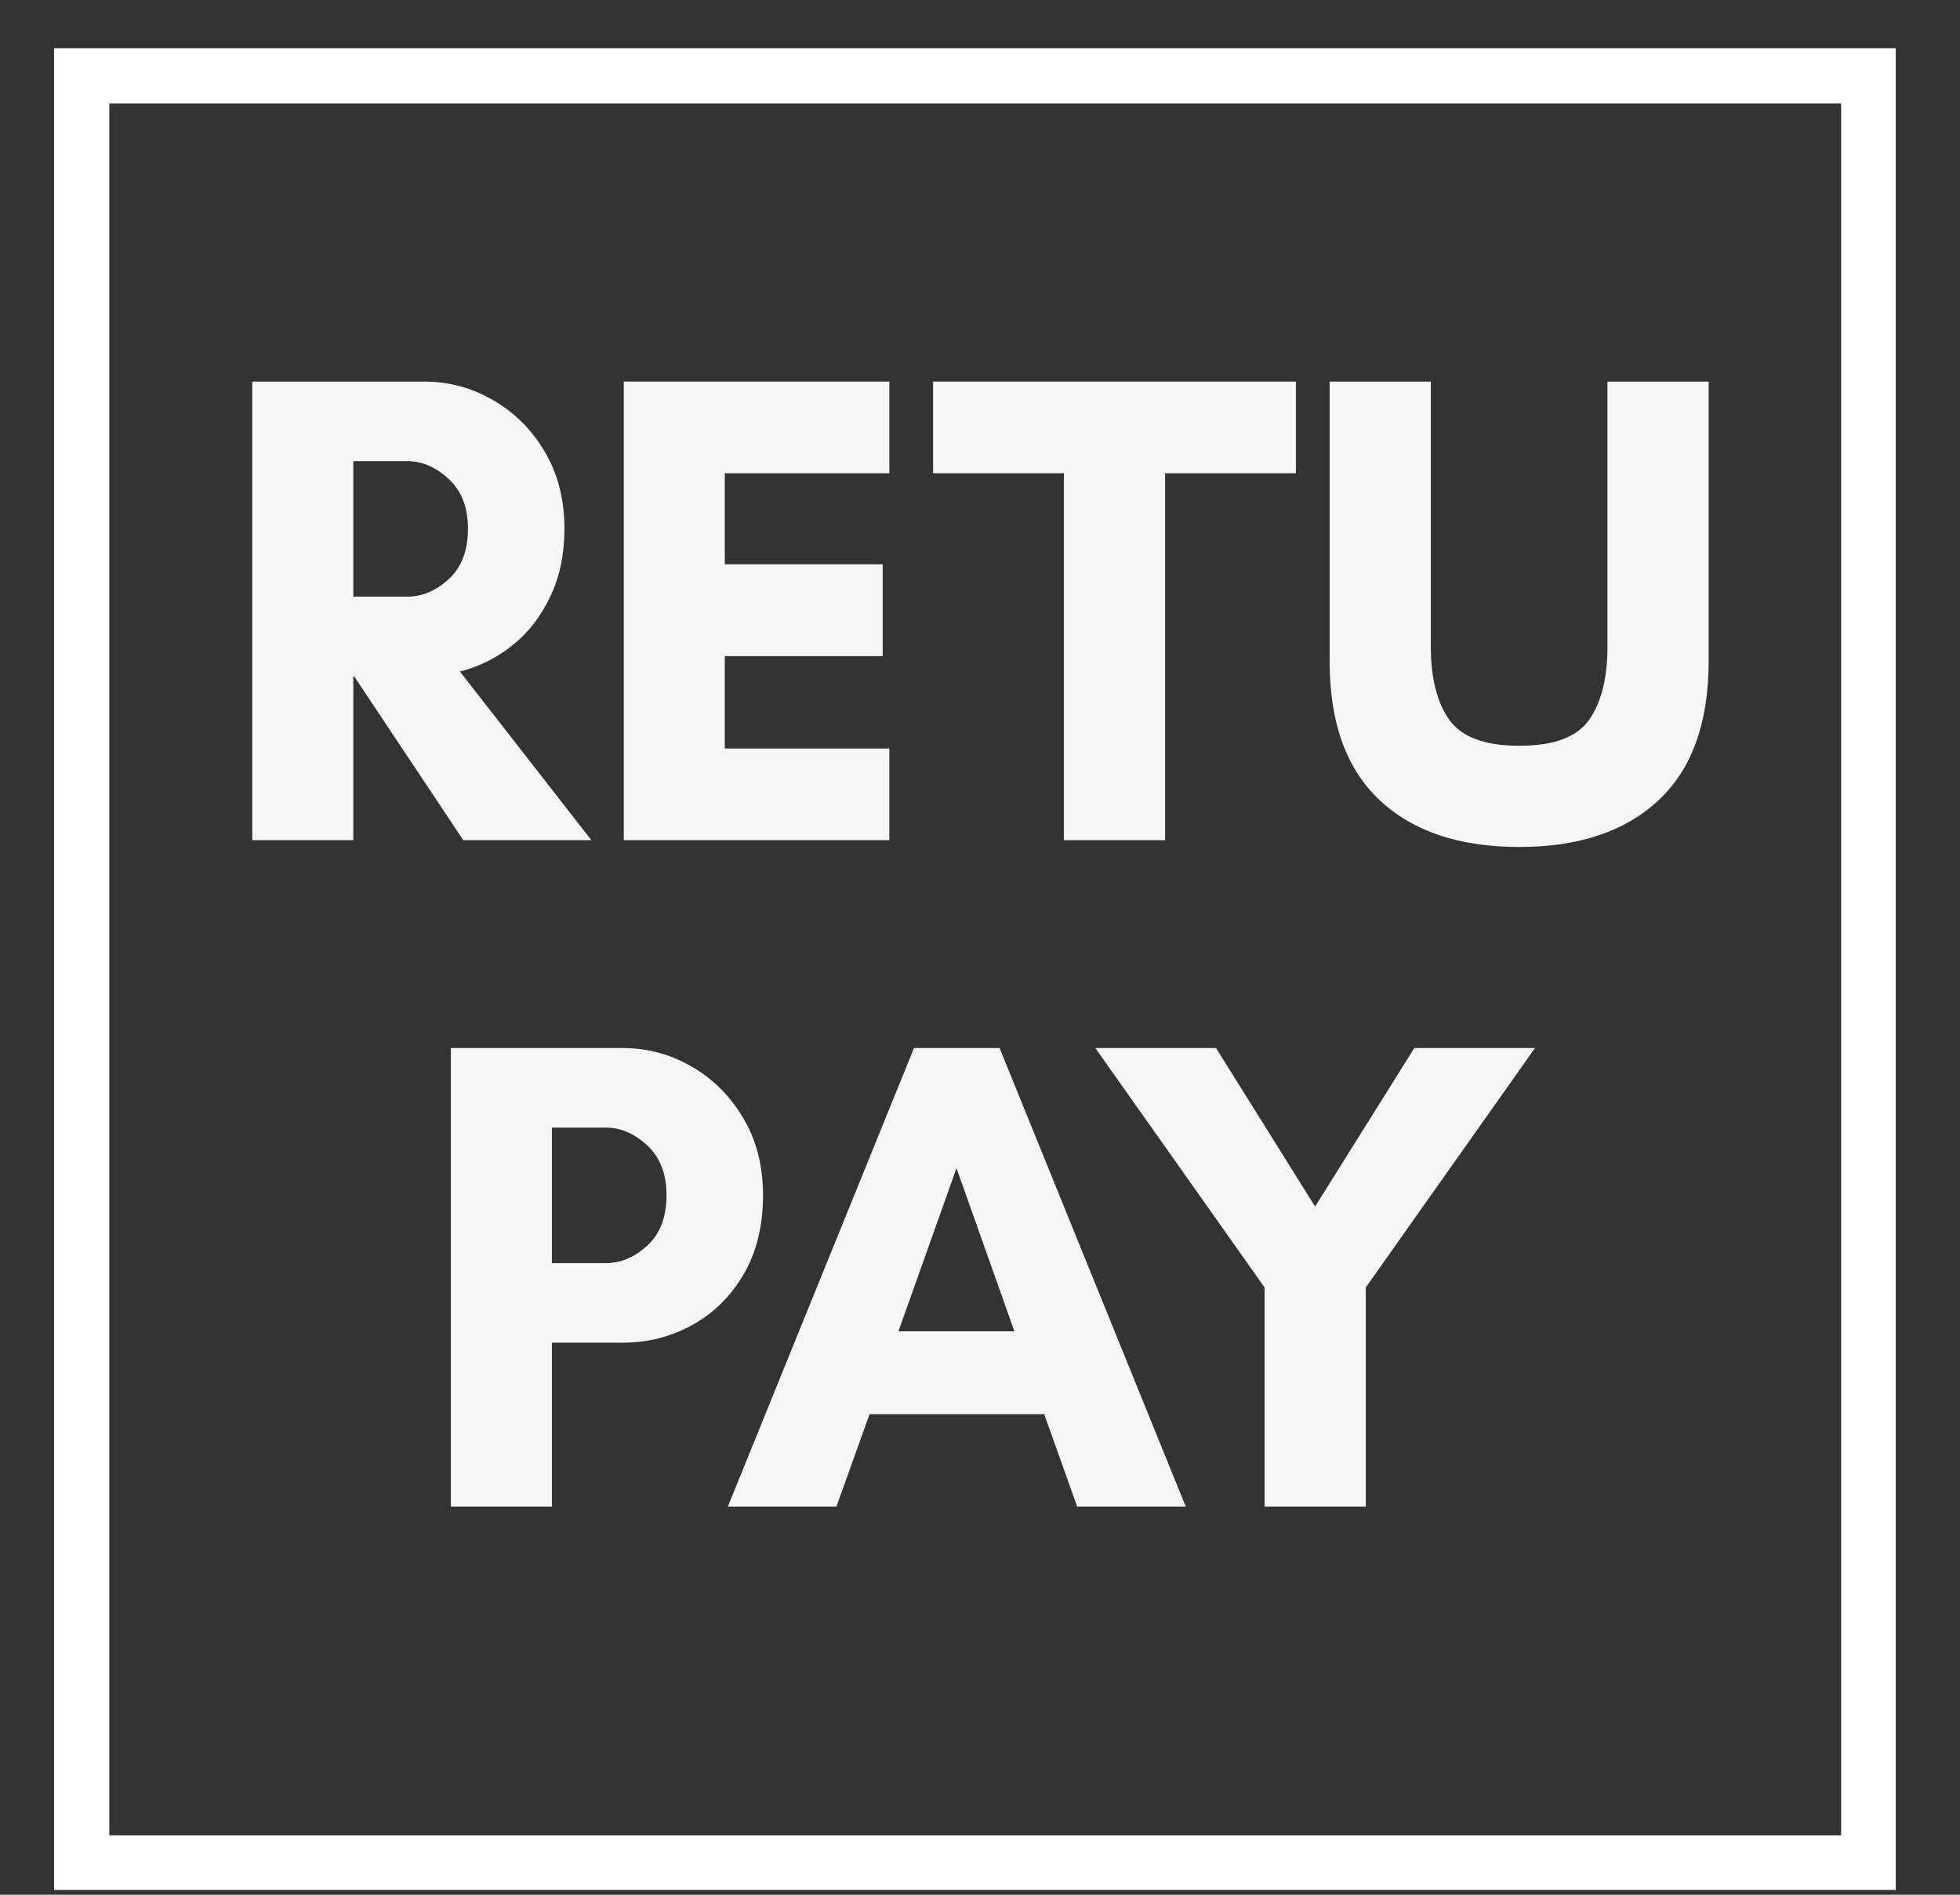 <svg xmlns="http://www.w3.org/2000/svg" xmlns:xlink="http://www.w3.org/1999/xlink" width="270" zoomAndPan="magnify" viewBox="0 0 202.5 195.75" height="261" preserveAspectRatio="xMidYMid meet" version="1.2"><rect x="0" y="0" width="202.5" height="195.75" fill="#333333" stroke="none"/><defs><clipPath id="f172c80590"><path d="M 5.586 4.98 L 195.863 4.98 L 195.863 10.688 L 5.586 10.688 Z M 190.219 10.688 L 195.863 10.688 L 195.863 189.613 L 190.219 189.613 Z M 5.586 10.688 L 11.293 10.688 L 11.293 189.613 L 5.586 189.613 Z M 5.586 189.613 L 195.863 189.613 L 195.863 195.258 L 5.586 195.258 Z M 5.586 189.613 "/></clipPath></defs><g id="67b412174e"><g clip-rule="nonzero" clip-path="url(#f172c80590)"><path style=" stroke:none;fill-rule:nonzero;fill:#ffffff;fill-opacity:1;" d="M 5.586 4.98 L 195.863 4.98 L 195.863 195.258 L 5.586 195.258 Z M 5.586 4.98 "/></g><g style="fill:#f6f6f6;fill-opacity:1;"><g transform="translate(21.878, 86.799)"><path style="stroke:none" d="M 14.625 -16.938 L 14.625 0 L 4.188 0 L 4.188 -47.375 L 21.953 -47.375 C 24.504 -47.375 26.879 -46.734 29.078 -45.453 C 31.285 -44.18 33.062 -42.406 34.406 -40.125 C 35.758 -37.852 36.438 -35.207 36.438 -32.188 C 36.438 -29.539 35.945 -27.195 34.969 -25.156 C 34 -23.113 32.703 -21.441 31.078 -20.141 C 29.453 -18.836 27.641 -17.93 25.641 -17.422 L 39.219 0 L 25.984 0 L 14.703 -16.938 Z M 20.203 -39.156 L 14.625 -39.156 L 14.625 -25.156 L 20.203 -25.156 C 21.734 -25.156 23.16 -25.758 24.484 -26.969 C 25.805 -28.176 26.469 -29.914 26.469 -32.188 C 26.469 -34.375 25.805 -36.082 24.484 -37.312 C 23.16 -38.539 21.734 -39.156 20.203 -39.156 Z M 20.203 -39.156 "/></g></g><g style="fill:#f6f6f6;fill-opacity:1;"><g transform="translate(60.258, 86.799)"><path style="stroke:none" d="M 31.625 -9.469 L 31.625 0 L 4.188 0 L 4.188 -47.375 L 31.625 -47.375 L 31.625 -37.906 L 14.625 -37.906 L 14.625 -28.5 L 30.938 -28.5 L 30.938 -19.016 L 14.625 -19.016 L 14.625 -9.469 Z M 31.625 -9.469 "/></g></g><g style="fill:#f6f6f6;fill-opacity:1;"><g transform="translate(96.061, 86.799)"><path style="stroke:none" d="M 24.312 -37.906 L 24.312 0 L 13.859 0 L 13.859 -37.906 L 0.344 -37.906 L 0.344 -47.375 L 37.828 -47.375 L 37.828 -37.906 Z M 24.312 -37.906 "/></g></g><g style="fill:#f6f6f6;fill-opacity:1;"><g transform="translate(134.233, 86.799)"><path style="stroke:none" d="M 31.844 -47.375 L 42.297 -47.375 L 42.297 -18.469 C 42.297 -12.145 40.578 -7.367 37.141 -4.141 C 33.703 -0.91 28.895 0.703 22.719 0.703 C 16.539 0.703 11.734 -0.91 8.297 -4.141 C 4.859 -7.367 3.141 -12.145 3.141 -18.469 L 3.141 -47.375 L 13.594 -47.375 L 13.594 -20 C 13.594 -16.75 14.227 -14.227 15.5 -12.438 C 16.781 -10.645 19.188 -9.75 22.719 -9.75 C 26.289 -9.75 28.703 -10.645 29.953 -12.438 C 31.211 -14.227 31.844 -16.75 31.844 -20 Z M 31.844 -47.375 "/></g></g><g style="fill:#f6f6f6;fill-opacity:1;"><g transform="translate(42.394, 155.652)"><path style="stroke:none" d="M 14.625 -16.938 L 14.625 0 L 4.188 0 L 4.188 -47.375 L 21.953 -47.375 C 24.504 -47.375 26.879 -46.734 29.078 -45.453 C 31.285 -44.18 33.062 -42.406 34.406 -40.125 C 35.758 -37.852 36.438 -35.207 36.438 -32.188 C 36.438 -28.977 35.758 -26.234 34.406 -23.953 C 33.062 -21.68 31.285 -19.941 29.078 -18.734 C 26.879 -17.535 24.504 -16.938 21.953 -16.938 Z M 20.203 -39.156 L 14.625 -39.156 L 14.625 -25.156 L 20.203 -25.156 C 21.734 -25.156 23.16 -25.758 24.484 -26.969 C 25.805 -28.176 26.469 -29.914 26.469 -32.188 C 26.469 -34.375 25.805 -36.082 24.484 -37.312 C 23.16 -38.539 21.734 -39.156 20.203 -39.156 Z M 20.203 -39.156 "/></g></g><g style="fill:#f6f6f6;fill-opacity:1;"><g transform="translate(74.853, 155.652)"><path style="stroke:none" d="M 29.953 -18.109 L 23.969 -34.969 L 17.969 -18.109 Z M 47.656 0 L 36.438 0 L 33.031 -9.547 L 14.984 -9.547 L 11.562 0 L 0.344 0 L 19.578 -47.375 L 28.422 -47.375 Z M 47.656 0 "/></g></g><g style="fill:#f6f6f6;fill-opacity:1;"><g transform="translate(112.605, 155.652)"><path style="stroke:none" d="M 18.047 0 L 18.047 -22.641 L 0.562 -47.375 L 13.031 -47.375 L 23.266 -31 L 33.516 -47.375 L 45.984 -47.375 L 28.5 -22.641 L 28.5 0 Z M 18.047 0 "/></g></g></g></svg>
